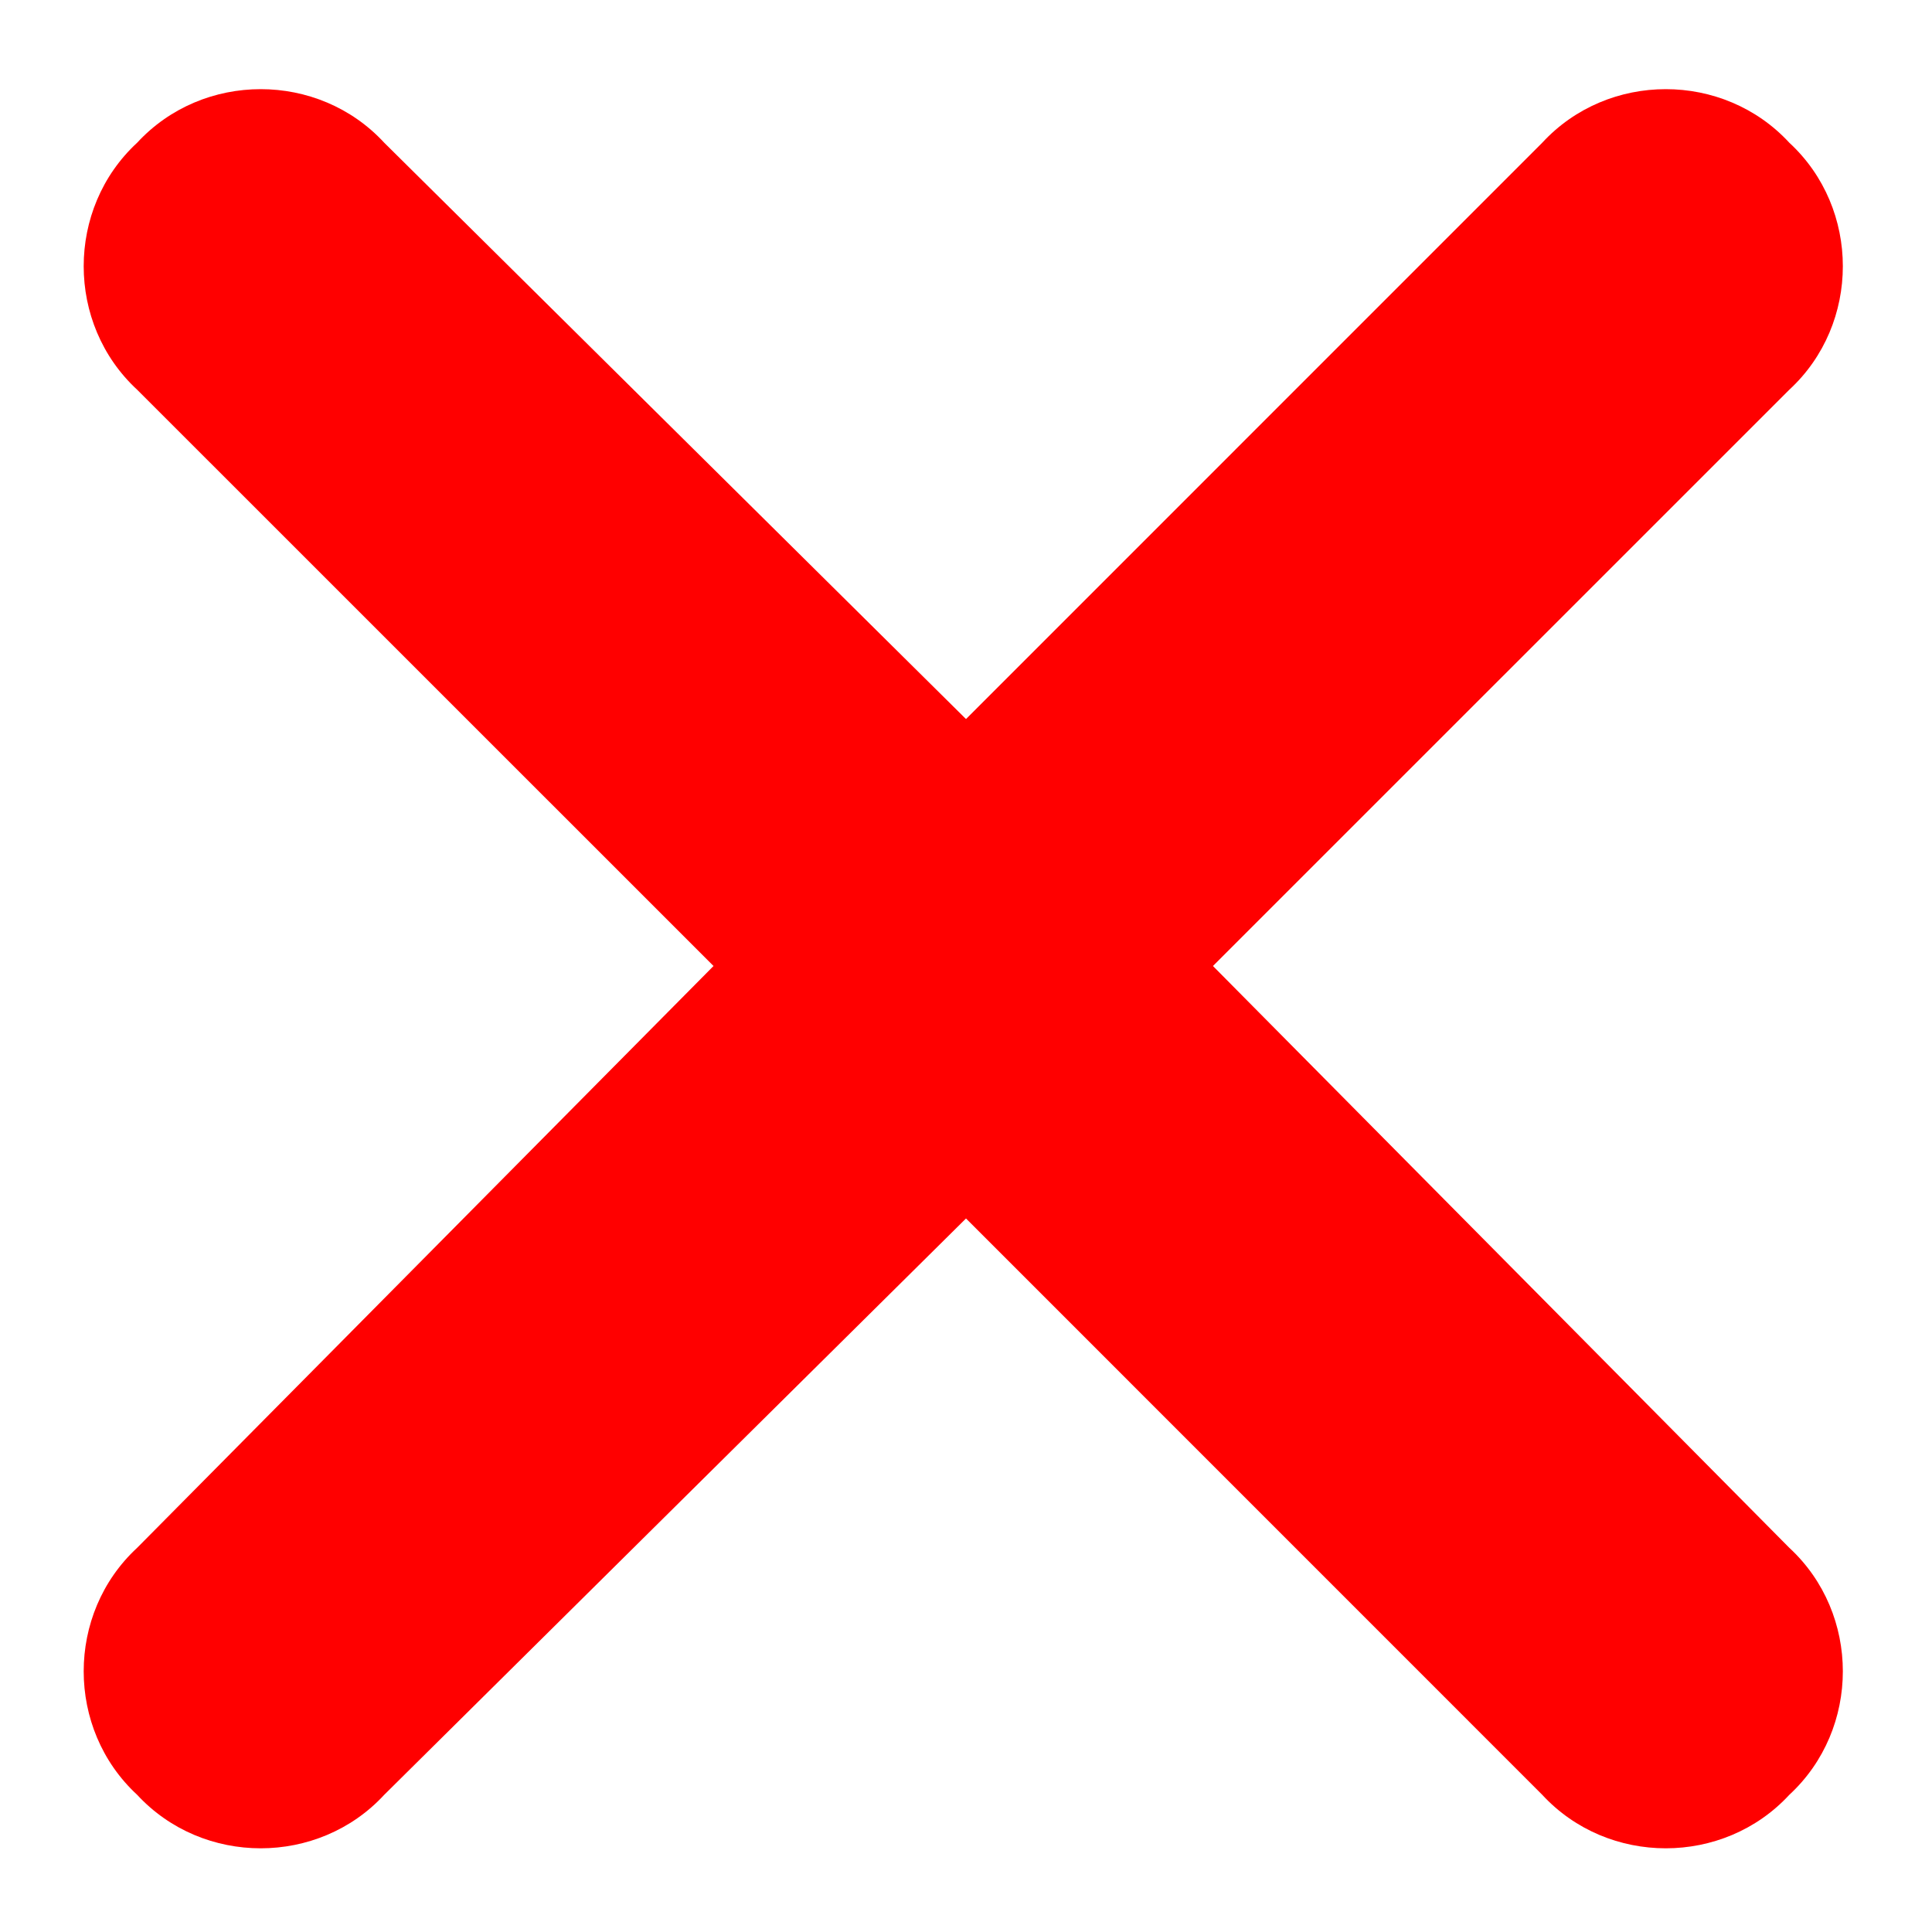 <svg width="22" height="22" viewBox="0 0 22 22" fill="#FF0000" xmlns="http://www.w3.org/2000/svg">
<path d="M20.375 4.438L13.812 11L20.375 17.625C21.188 18.375 21.188 19.688 20.375 20.438C19.625 21.25 18.312 21.25 17.562 20.438L11 13.875L4.375 20.438C3.625 21.25 2.312 21.25 1.562 20.438C0.75 19.688 0.75 18.375 1.562 17.625L8.125 11L1.562 4.438C0.75 3.688 0.75 2.375 1.562 1.625C2.312 0.812 3.625 0.812 4.375 1.625L11 8.188L17.562 1.625C18.312 0.812 19.625 0.812 20.375 1.625C21.188 2.375 21.188 3.688 20.375 4.438Z" fill="#FF0000"/>
</svg>

